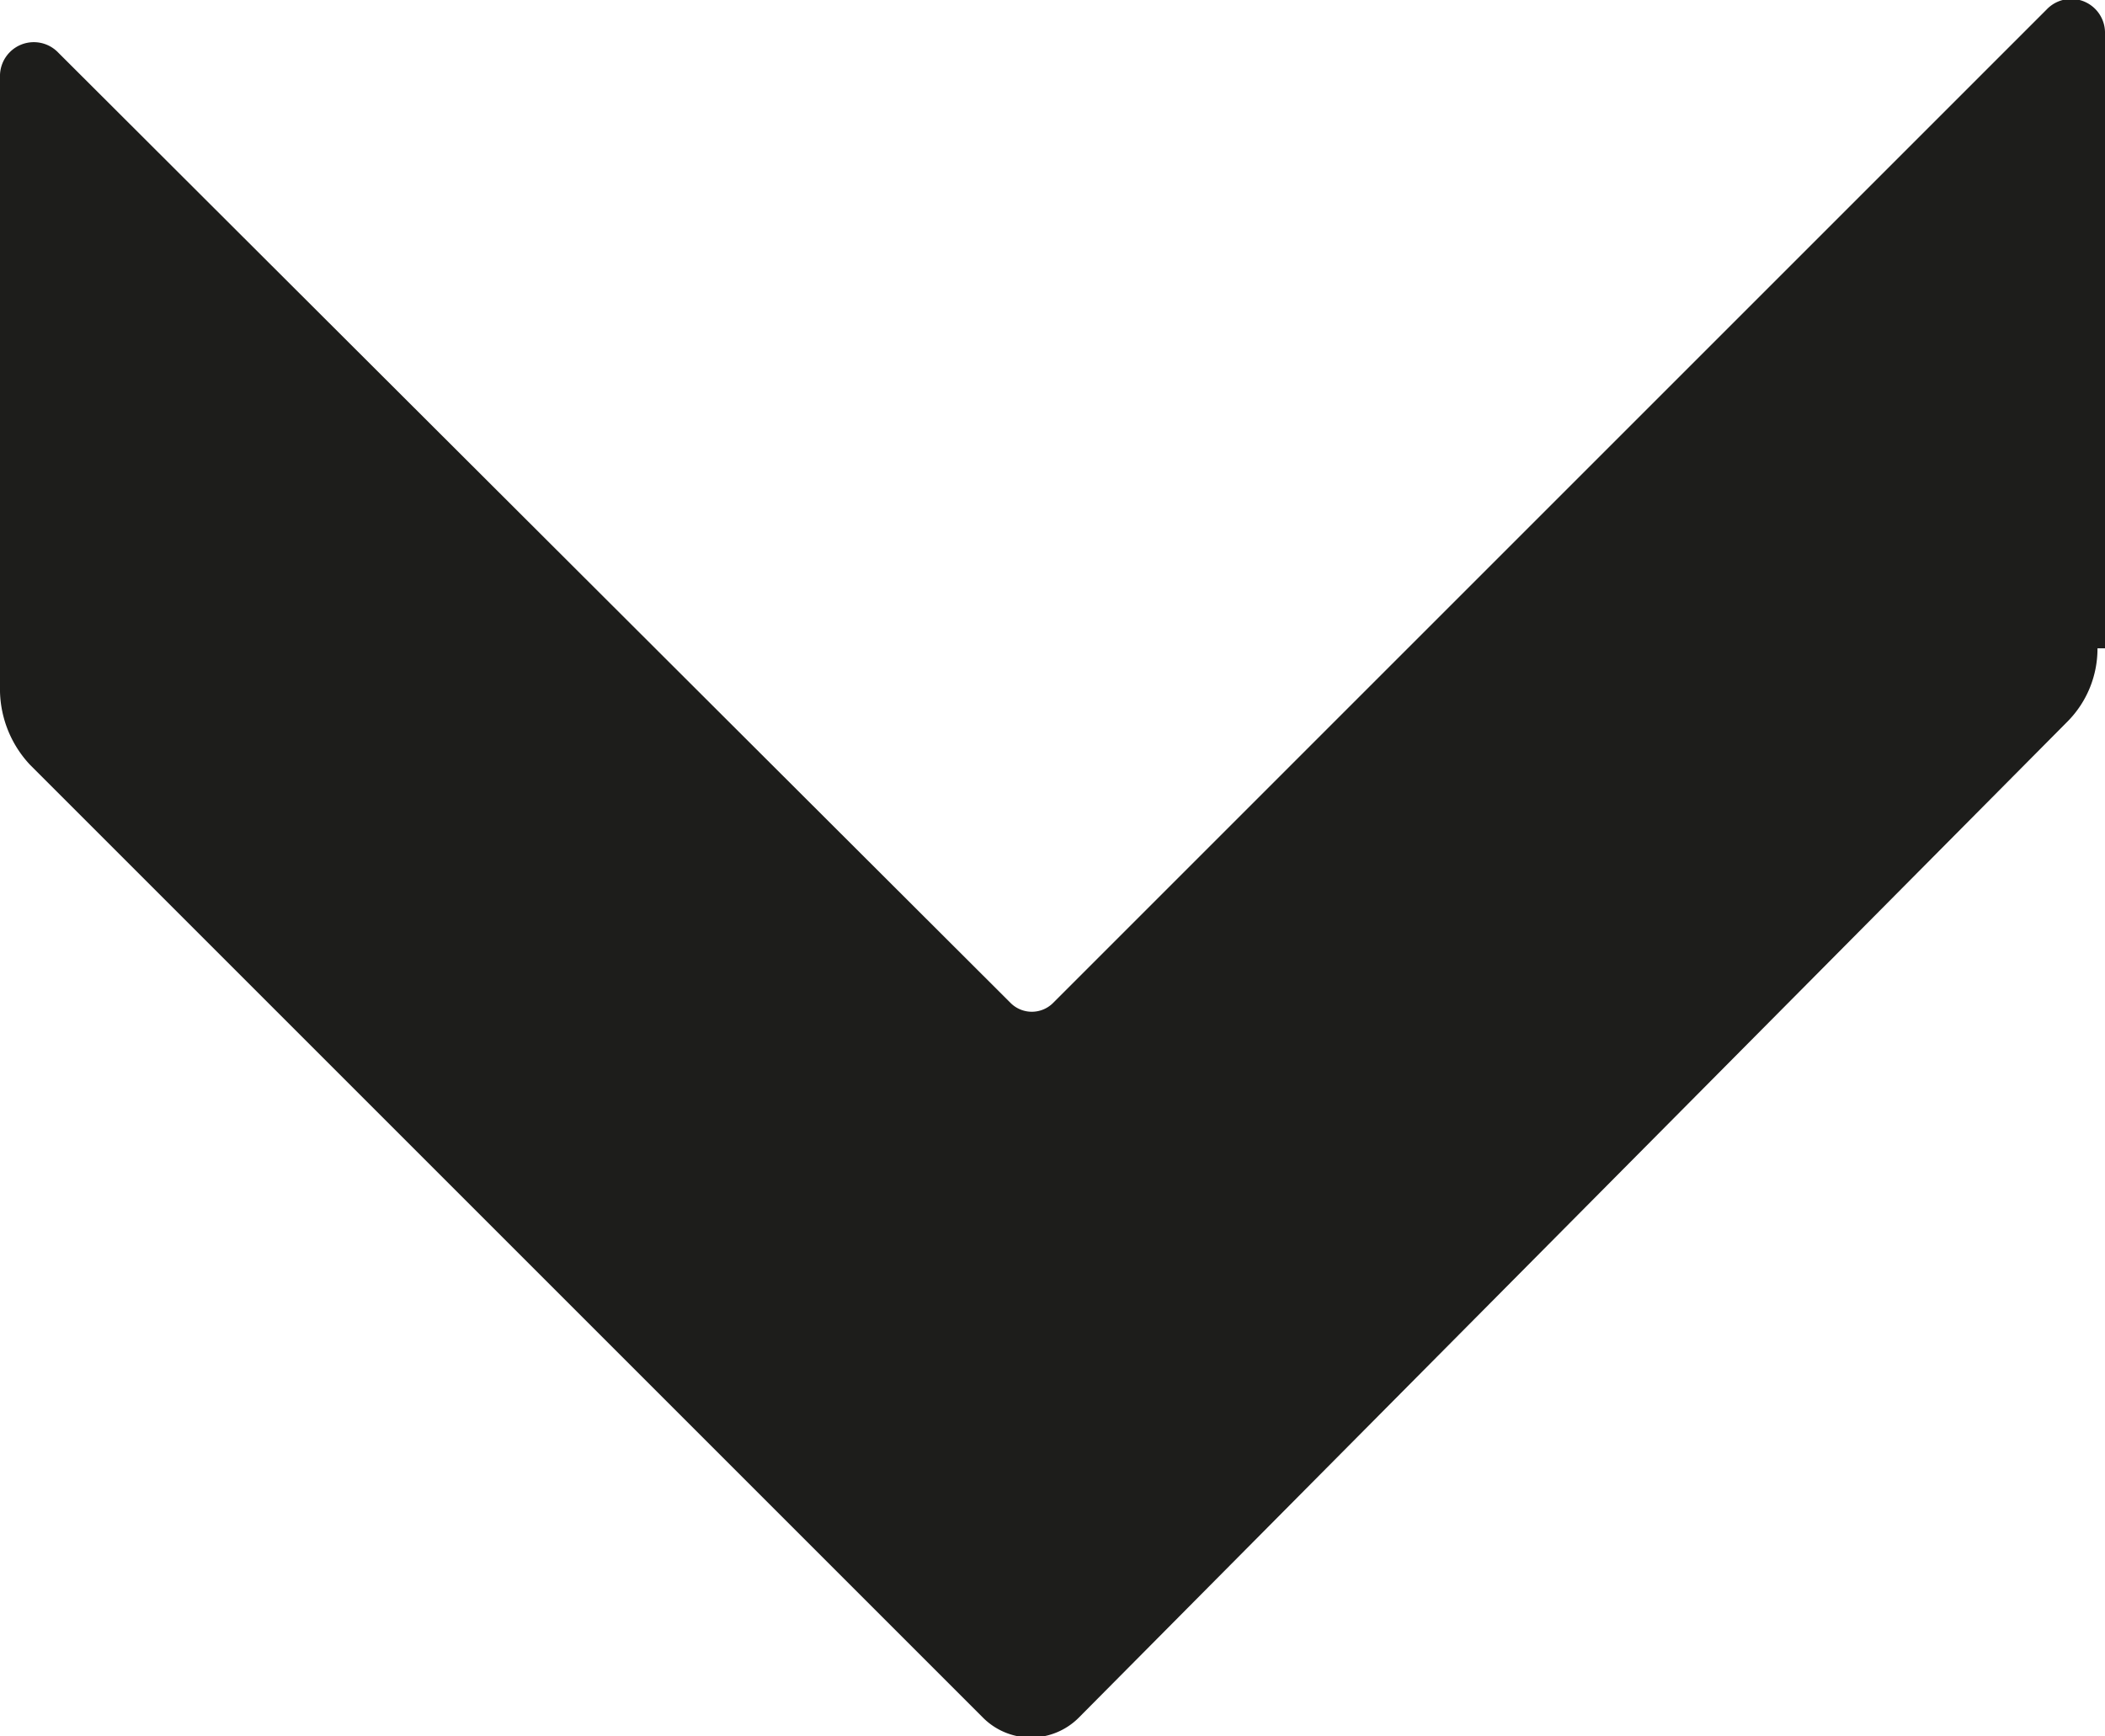 <svg xmlns="http://www.w3.org/2000/svg" viewBox="0 0 11.2 9.24"><defs><style>.cls-1{fill:#1d1d1b;}</style></defs><g id="Camada_2" data-name="Camada 2"><g id="Camada_1-2" data-name="Camada 1"><path class="cls-1" d="M11.2,3.45V.18a.18.18,0,0,0-.31-.13L5.6,5.34a.16.16,0,0,1-.22,0L.31.28A.18.18,0,0,0,0,.41V3.68a.59.59,0,0,0,.16.39L5.23,9.14a.36.36,0,0,0,.51,0L11,3.84a.55.55,0,0,0,.16-.39"/></g></g></svg>